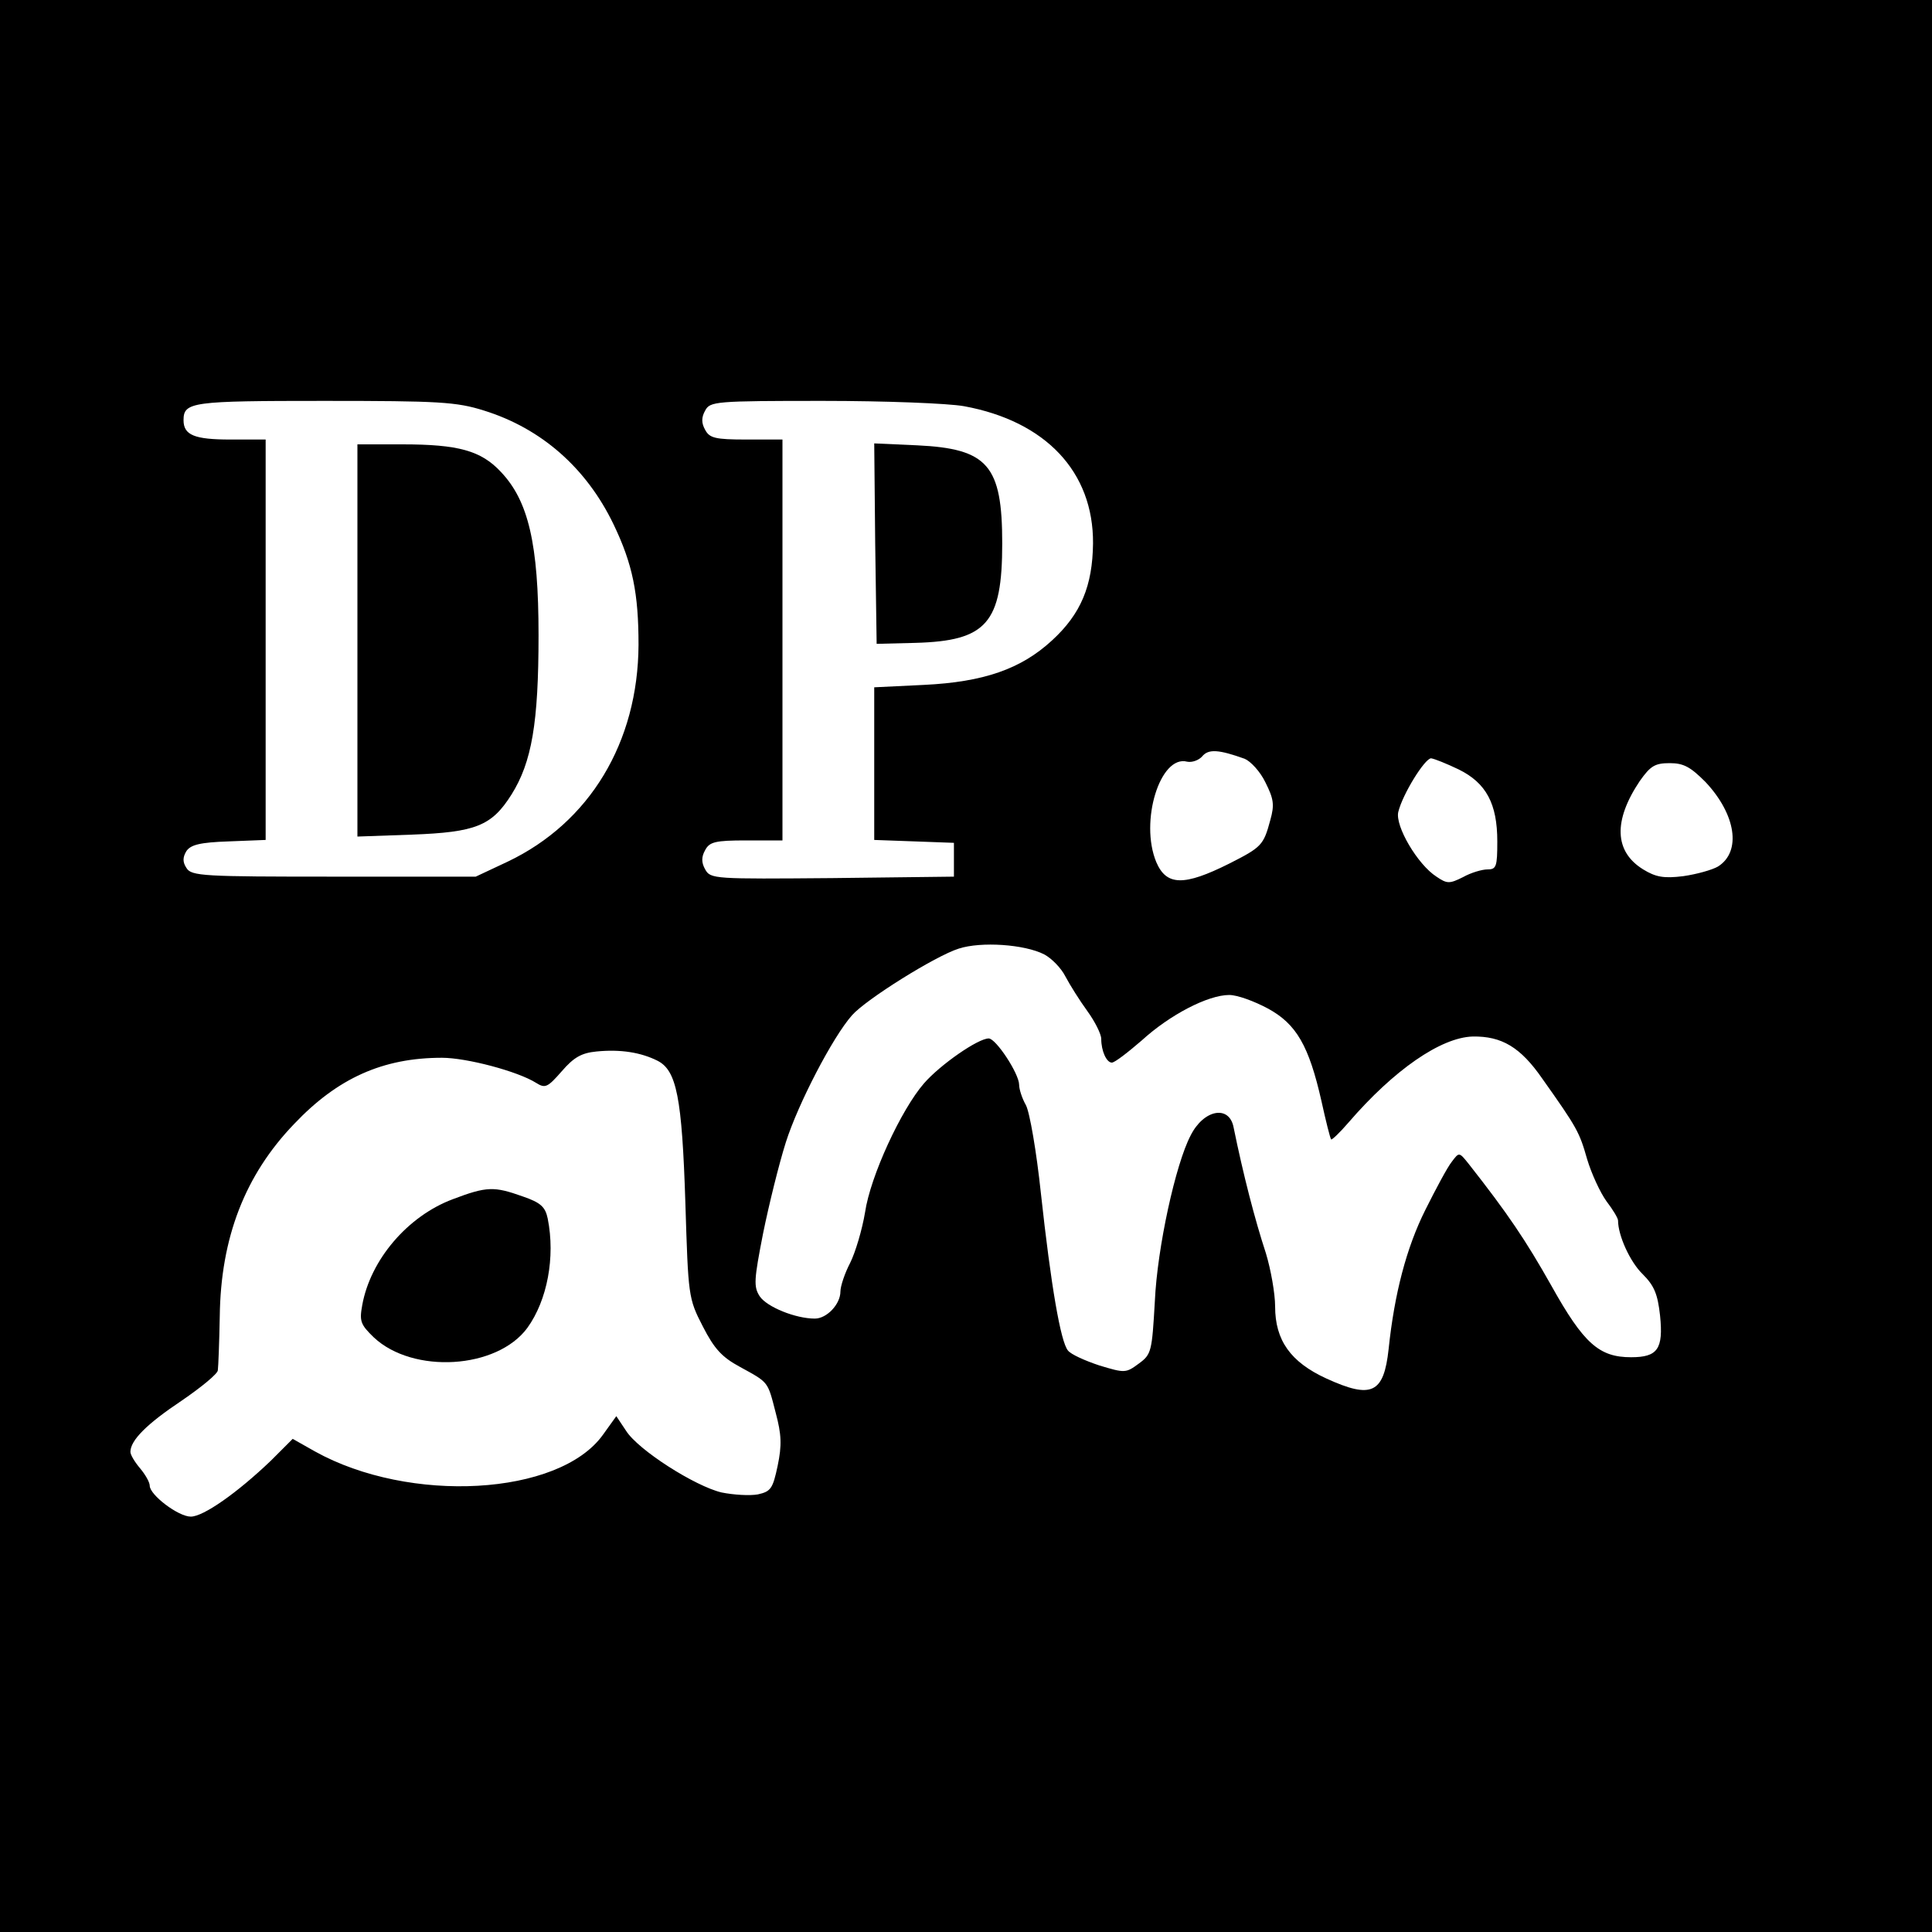 <?xml version="1.0" standalone="no"?>
<!DOCTYPE svg PUBLIC "-//W3C//DTD SVG 20010904//EN"
 "http://www.w3.org/TR/2001/REC-SVG-20010904/DTD/svg10.dtd">
<svg version="1.0" xmlns="http://www.w3.org/2000/svg"
 width="400pt" height="400pt" viewBox="0 0 400 400"
 preserveAspectRatio="xMidYMid meet">
<g transform="translate(0,400) scale(0.1,-0.1)"
fill="#000000" stroke="none">
<path d="M0 2000 l0 -2000 2000 0 2000 0 0 2000 0 2000 -2000 0 -2000 0 0
-2000z m1002 1150 c119 -37 212 -119 268 -235 40 -83 52 -144 52 -250 -1 -202
-101 -368 -271 -449 l-66 -31 -294 0 c-269 0 -295 1 -305 18 -8 12 -8 22 0 35
9 13 28 18 88 20 l76 3 0 414 0 415 -73 0 c-74 0 -97 9 -97 40 0 38 17 40 291
40 238 0 274 -2 331 -20z m994 9 c169 -31 268 -136 267 -284 -1 -88 -25 -146
-85 -201 -64 -59 -141 -86 -265 -92 l-103 -5 0 -158 0 -158 83 -3 82 -3 0 -35
0 -35 -252 -3 c-244 -2 -252 -2 -263 18 -8 14 -8 26 0 40 9 17 21 20 85 20
l75 0 0 415 0 415 -75 0 c-64 0 -76 3 -85 20 -8 14 -8 26 0 40 10 19 21 20
244 20 128 0 259 -5 292 -11z m581 -730 c12 -5 32 -26 43 -49 17 -34 19 -46
10 -78 -14 -52 -18 -56 -85 -90 -94 -47 -130 -46 -151 3 -35 84 8 223 64 208
10 -2 24 3 31 11 13 16 35 14 88 -5z m443 -22 c57 -28 80 -71 80 -149 0 -52
-2 -58 -20 -58 -12 0 -35 -7 -51 -16 -28 -14 -33 -14 -55 1 -39 25 -86 105
-79 134 9 37 55 111 68 111 7 -1 32 -11 57 -23z m511 -26 c63 -67 75 -144 26
-175 -12 -7 -44 -16 -72 -20 -40 -5 -57 -2 -83 14 -60 37 -62 101 -7 183 22
31 31 37 62 37 29 0 43 -8 74 -39z m-1369 -357 c15 -8 35 -28 44 -46 9 -17 29
-49 45 -71 16 -22 29 -48 29 -58 0 -25 11 -49 22 -49 6 0 33 21 62 46 58 53
137 94 181 94 17 0 52 -13 80 -28 59 -32 85 -77 111 -192 9 -41 18 -77 20 -79
1 -2 18 14 36 35 94 109 191 176 257 178 60 1 99 -22 144 -87 73 -103 77 -111
93 -167 9 -30 27 -69 40 -87 13 -17 24 -35 24 -40 0 -31 25 -86 51 -111 24
-24 31 -41 36 -86 7 -69 -5 -86 -60 -86 -66 0 -98 28 -165 148 -53 94 -90 149
-171 252 -20 25 -20 25 -35 5 -9 -11 -33 -56 -55 -100 -39 -78 -64 -173 -76
-288 -10 -92 -35 -104 -129 -61 -74 34 -106 79 -106 149 0 27 -9 77 -19 110
-23 70 -47 163 -67 261 -9 47 -62 37 -89 -17 -31 -59 -69 -232 -74 -343 -6
-104 -7 -110 -33 -129 -27 -20 -29 -20 -82 -4 -30 10 -59 23 -65 31 -15 18
-35 133 -56 326 -9 85 -23 167 -31 182 -8 14 -14 33 -14 42 0 23 -48 96 -63
96 -22 0 -100 -54 -134 -93 -47 -54 -111 -192 -122 -267 -6 -36 -20 -83 -31
-105 -11 -21 -20 -48 -20 -59 0 -26 -28 -56 -53 -56 -40 0 -99 24 -114 46 -13
20 -12 34 7 131 12 59 33 144 47 188 25 79 97 218 137 263 29 33 173 123 221
138 46 15 136 9 177 -12z m-801 -220 c40 -20 51 -76 58 -295 6 -192 6 -197 36
-255 24 -47 40 -64 77 -84 60 -33 57 -29 74 -95 12 -45 13 -67 4 -110 -10 -47
-14 -53 -41 -59 -17 -3 -50 -1 -75 4 -55 13 -173 88 -198 128 l-20 30 -28 -39
c-91 -126 -400 -143 -596 -34 l-46 26 -45 -45 c-70 -67 -140 -116 -166 -116
-26 0 -85 45 -85 64 0 7 -9 23 -20 36 -11 13 -20 28 -20 34 0 24 34 58 106
106 41 28 75 56 75 63 1 7 3 57 4 112 2 162 52 292 154 398 90 95 184 137 306
137 51 0 157 -28 195 -52 19 -12 24 -9 53 24 25 29 41 38 72 41 50 5 92 -2
126 -19z"/>
<path d="M740 2674 l0 -406 113 4 c132 5 165 18 206 83 42 67 56 148 56 330 0
189 -21 278 -78 338 -41 44 -88 57 -204 57 l-93 0 0 -406z"/>
<path d="M1812 2875 l3 -208 80 2 c148 4 180 41 180 206 0 162 -30 196 -176
203 l-89 4 2 -207z"/>
<path d="M937 1517 c-93 -35 -170 -125 -187 -219 -6 -33 -4 -40 24 -67 81 -76
255 -66 318 20 41 57 58 146 42 226 -5 24 -14 33 -52 46 -59 21 -74 21 -145
-6z"/>
</g>
</svg>
